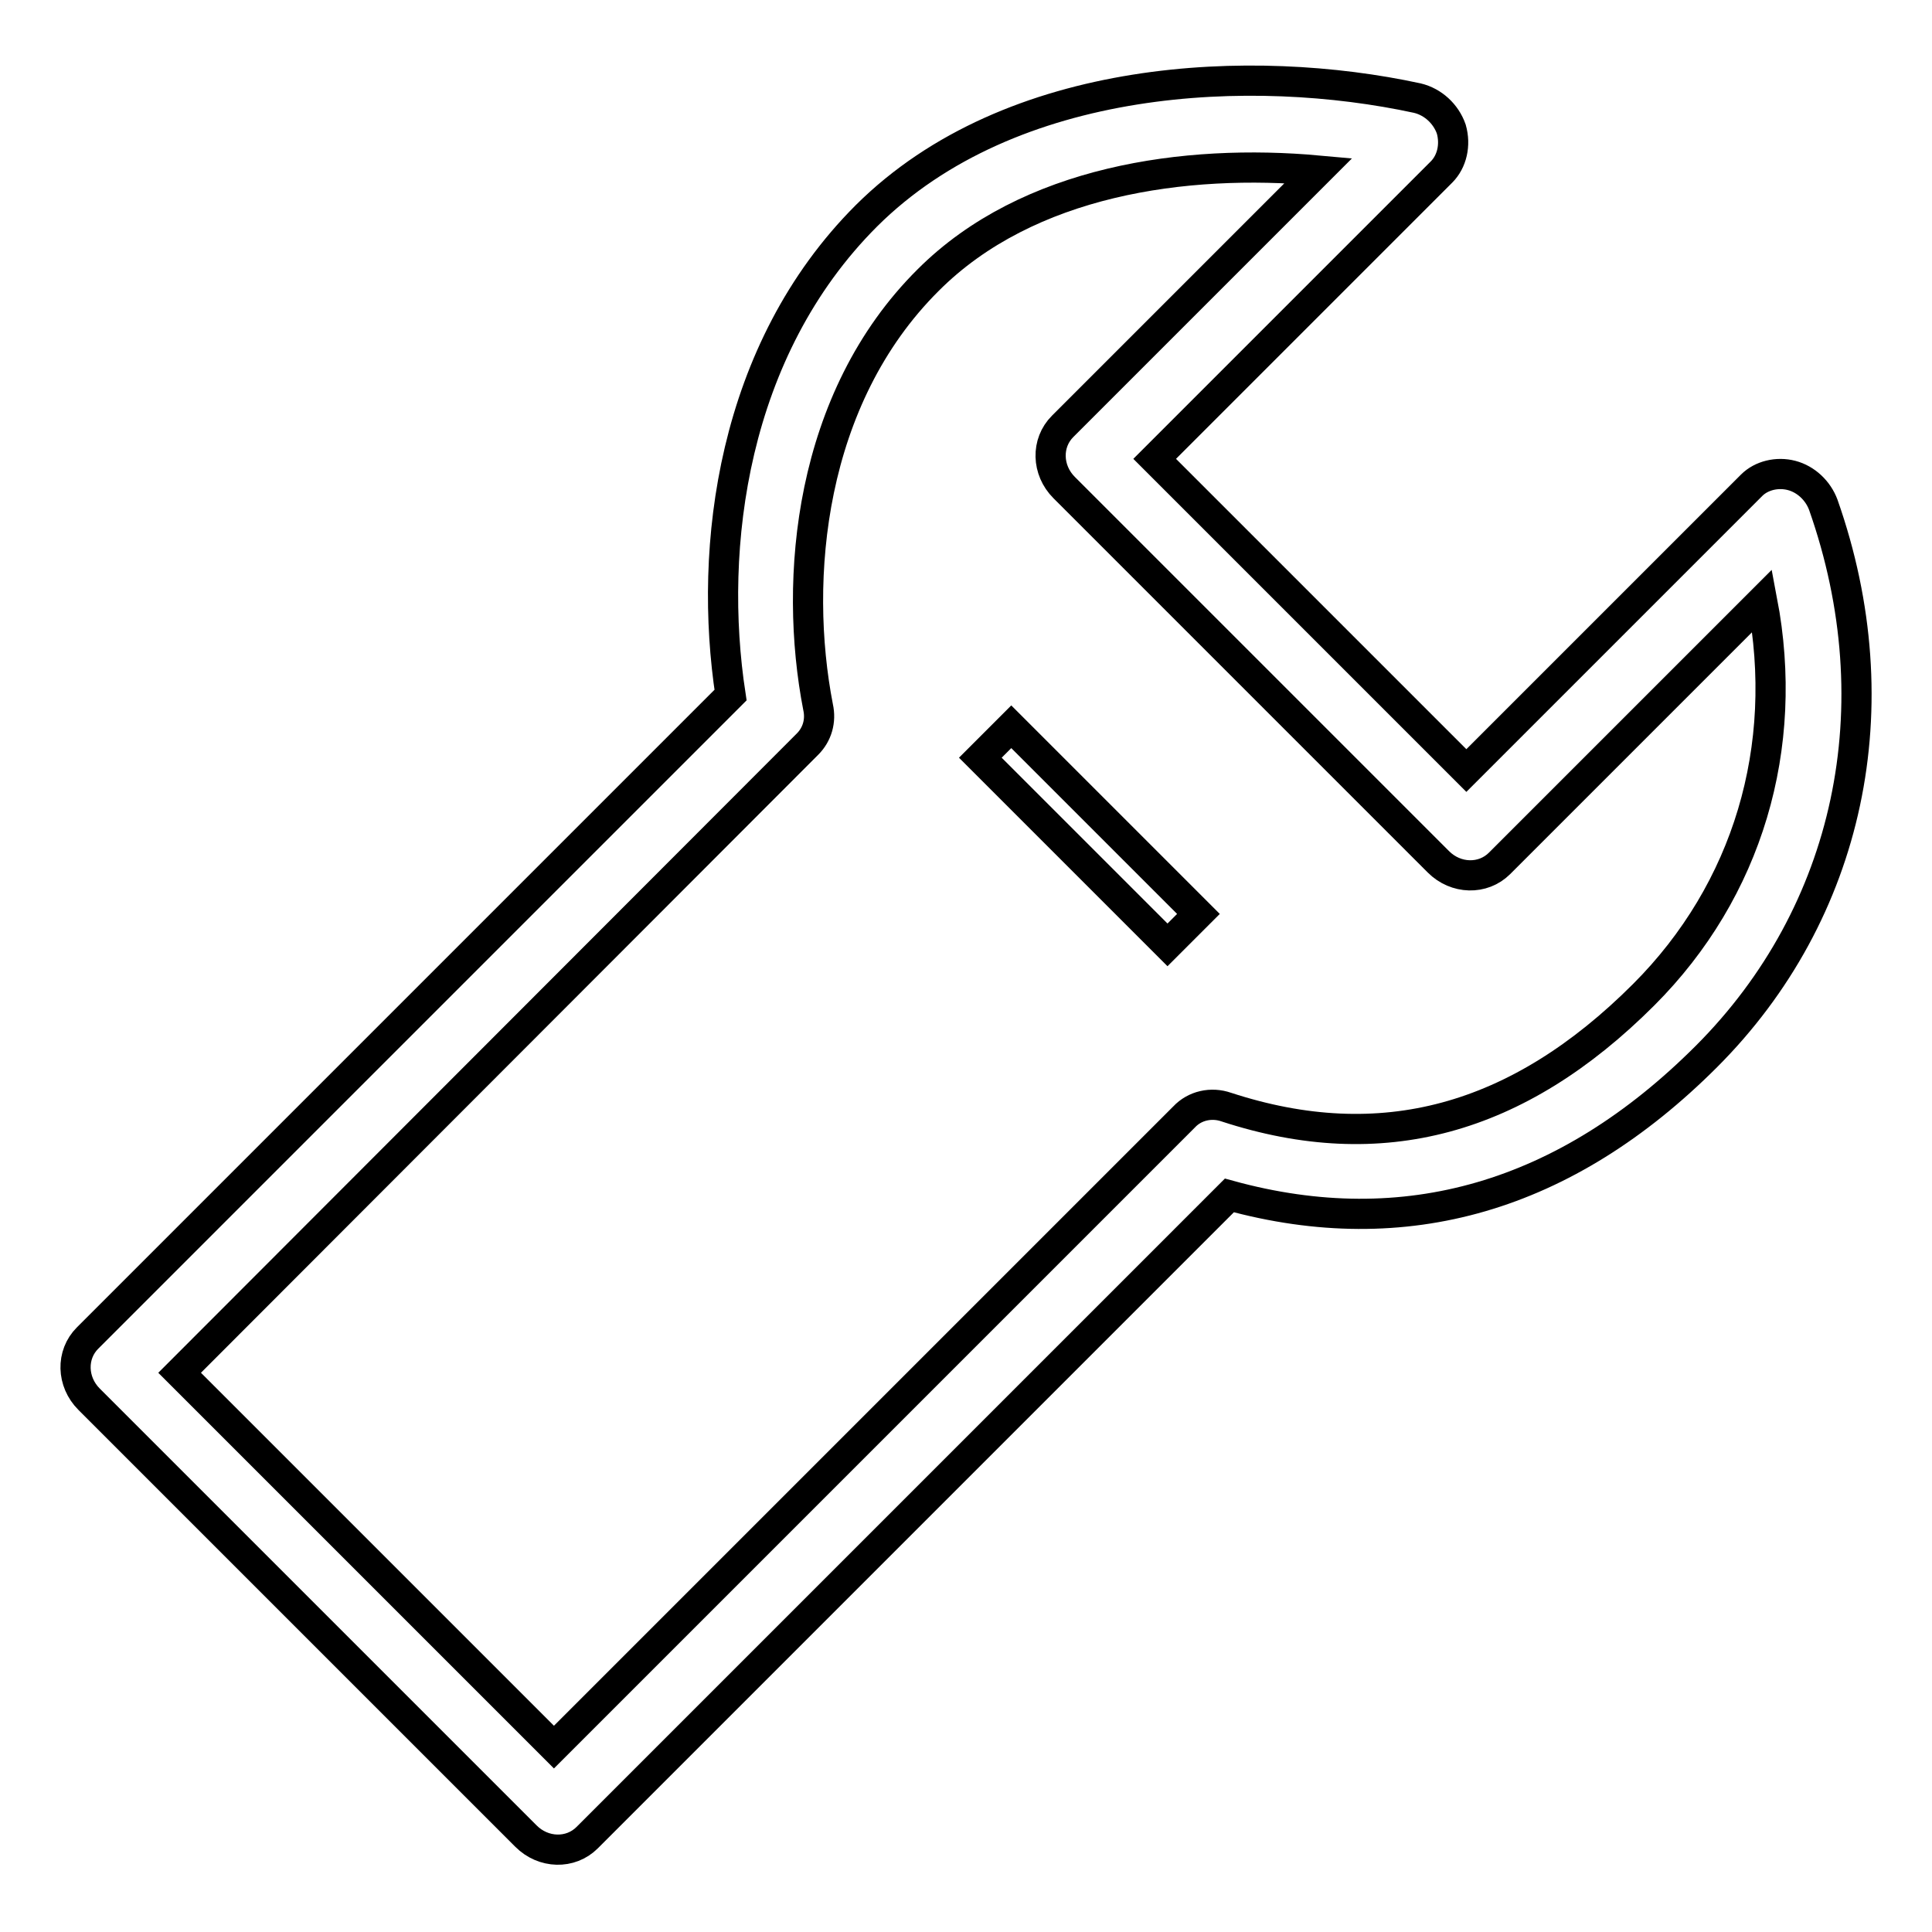 <?xml version="1.0" encoding="utf-8"?>
<!-- Svg Vector Icons : http://www.onlinewebfonts.com/icon -->
<!DOCTYPE svg PUBLIC "-//W3C//DTD SVG 1.1//EN" "http://www.w3.org/Graphics/SVG/1.1/DTD/svg11.dtd">
<svg version="1.1" xmlns="http://www.w3.org/2000/svg" xmlns:xlink="http://www.w3.org/1999/xlink" x="0px" y="0px" viewBox="0 0 256 256" enable-background="new 0 0 256 256" xml:space="preserve">
<g> <path stroke-width="4" fill-opacity="0" stroke="#000000"  d="M241.6,66.9c-0.7-1.9-2.3-3.4-4.2-3.9c-1.9-0.5-4,0-5.3,1.3l-37.8,37.8L153,60.8l38-38 c1.4-1.4,1.9-3.6,1.3-5.7c-0.7-2-2.4-3.6-4.5-4.1c-21.7-4.7-53.8-3.5-73,15.6c-17.8,17.8-21,43.9-18,63.5l-85.2,85.2 c-2.2,2.2-2.1,5.8,0.2,8.1l57.9,57.9c2.3,2.3,5.9,2.4,8.1,0.2l85.1-85.1c23.3,6.4,44.6,0.2,63.2-18.4 C245.1,121,251,93.6,241.6,66.9z M217.8,131.8c-16.7,16.7-34.8,21.6-55.3,14.9c-2-0.7-4.2-0.2-5.6,1.3l-83.5,83.5l-49.6-49.6 L107,98.6c1.3-1.3,1.8-3.1,1.4-4.9c-3.3-17-1.2-40.9,14.6-56.6c13.2-13.2,34.1-16.1,51.7-14.5l-33.9,33.9c-2.2,2.2-2.1,5.8,0.2,8.1 l49.6,49.6c2.3,2.3,5.9,2.4,8.1,0.2l34.8-34.8C237.2,99,231.6,118,217.8,131.8z M129.9,100.4l24.8,24.8l4.1-4.1l-24.8-24.8 L129.9,100.4z"/></g>
</svg>